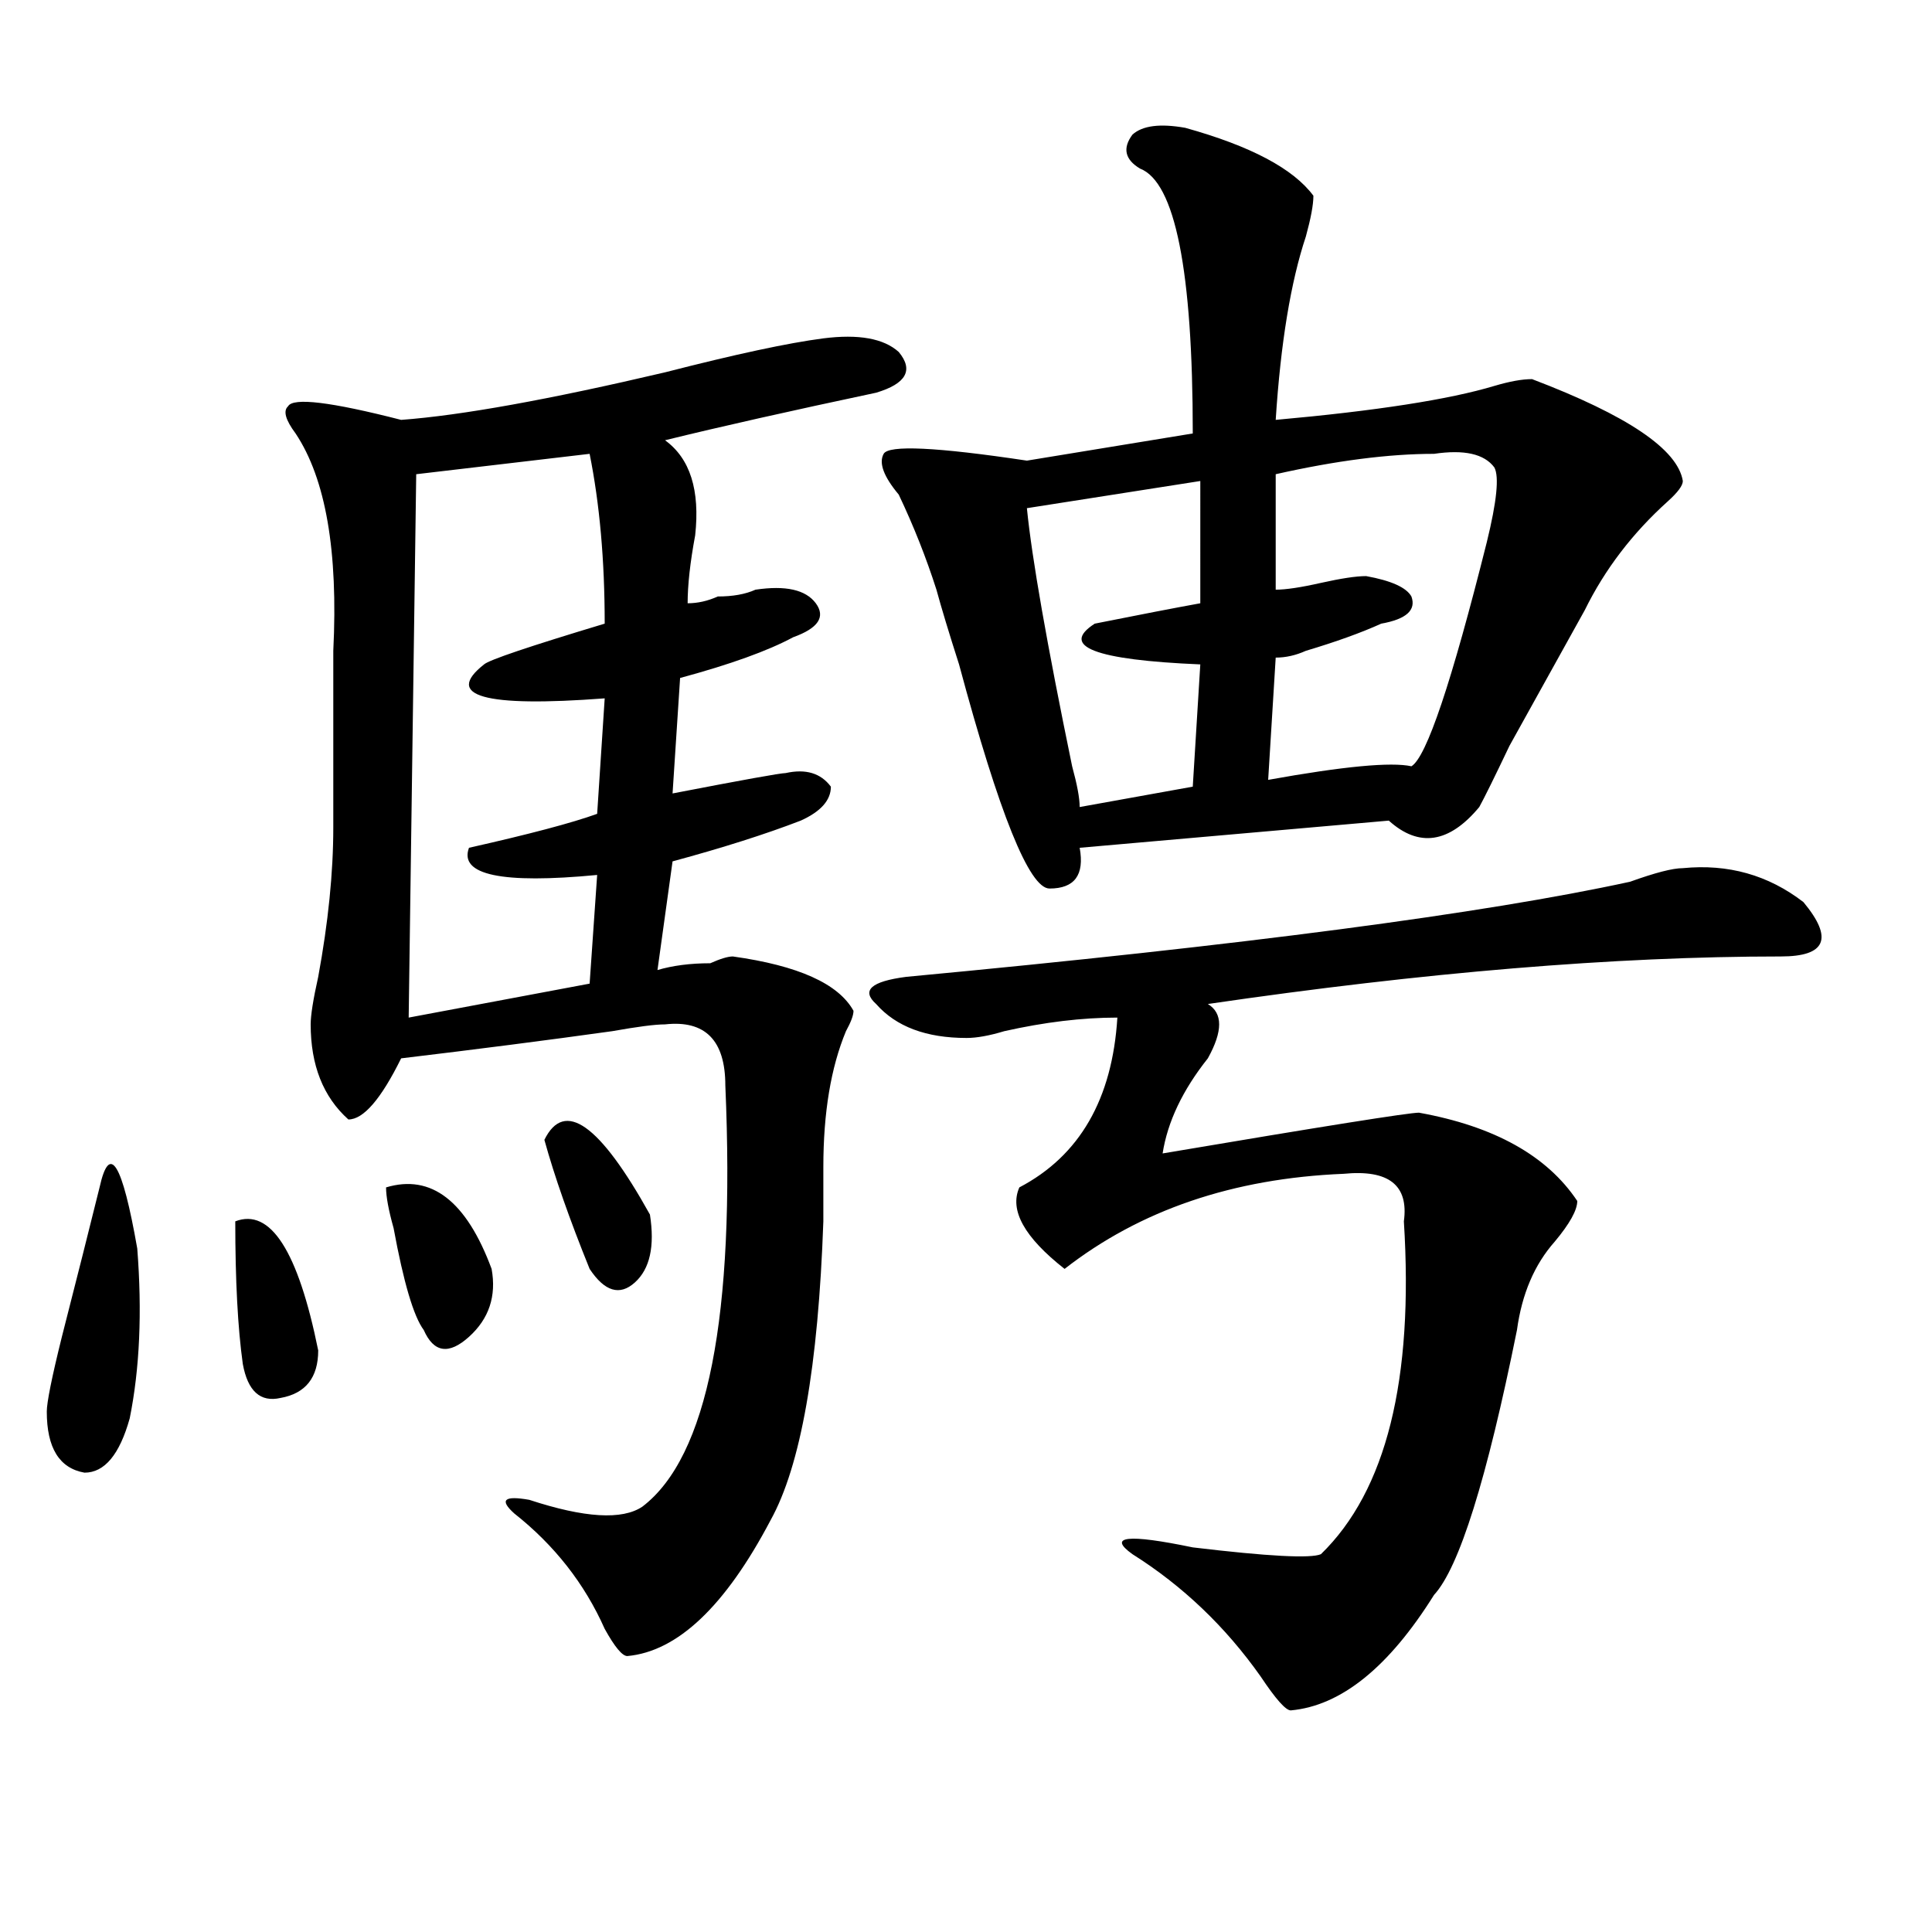 <?xml version="1.0" encoding="utf-8"?>
<!-- Generator: Adobe Illustrator 16.0.0, SVG Export Plug-In . SVG Version: 6.00 Build 0)  -->
<!DOCTYPE svg PUBLIC "-//W3C//DTD SVG 1.1//EN" "http://www.w3.org/Graphics/SVG/1.1/DTD/svg11.dtd">
<svg version="1.1" id="图层_1" xmlns="http://www.w3.org/2000/svg" xmlns:xlink="http://www.w3.org/1999/xlink" x="0px" y="0px"
	 width="1000px" height="1000px" viewBox="0 0 1000 1000" enable-background="new 0 0 1000 1000" xml:space="preserve">
<path d="M51.535,614.594c5.183-23.4,11.707-12.854,19.512,31.641c2.561,32.85,1.28,62.128-3.902,87.891
	C61.9,752.912,54.096,762.25,43.73,762.25c-13.049-2.307-19.512-12.854-19.512-31.641c0-4.669,2.561-17.578,7.805-38.672
	C39.828,661.506,46.291,635.688,51.535,614.594z M121.777,632.172c18.17-7.031,32.499,15.271,42.926,66.797
	c0,14.063-6.524,22.303-19.512,24.609c-10.427,2.362-16.951-3.516-19.512-17.578C123.058,687.269,121.777,662.659,121.777,632.172z
	 M426.16,175.141c18.17-2.308,31.219,0,39.023,7.031c7.805,9.394,3.902,16.425-11.707,21.094
	c-44.268,9.394-80.669,17.578-109.266,24.609c12.987,9.394,18.17,25.817,15.609,49.219c-2.622,14.063-3.902,25.818-3.902,35.156
	c5.183,0,10.365-1.153,15.609-3.516c7.805,0,14.268-1.153,19.512-3.516c15.609-2.307,25.975,0,31.219,7.031
	c5.183,7.031,1.28,12.909-11.707,17.578c-13.049,7.031-32.561,14.063-58.535,21.094l-3.902,59.766
	c36.401-7.031,55.913-10.547,58.535-10.547c10.365-2.307,18.17,0,23.414,7.031c0,7.031-5.244,12.909-15.609,17.578
	c-18.231,7.031-40.365,14.063-66.34,21.094l-7.805,56.25c7.805-2.307,16.89-3.516,27.316-3.516
	c5.183-2.307,9.085-3.516,11.707-3.516c33.779,4.725,54.633,14.063,62.438,28.125c0,2.362-1.342,5.878-3.902,10.547
	c-7.805,18.787-11.707,42.188-11.707,70.313c0,7.031,0,16.425,0,28.125c-2.622,75.037-11.707,126.563-27.316,154.688
	c-23.414,44.494-48.17,67.95-74.145,70.313c-2.622,0-6.524-4.725-11.707-14.063c-10.427-23.456-26.036-43.341-46.828-59.766
	c-7.805-7.031-5.244-9.338,7.805-7.031c28.597,9.394,48.108,10.547,58.535,3.516c33.779-25.763,48.108-98.438,42.926-217.969
	c0-23.4-10.427-33.947-31.219-31.641c-5.244,0-14.329,1.209-27.316,3.516c-33.841,4.725-70.242,9.394-109.266,14.063
	c-10.427,21.094-19.512,31.641-27.316,31.641c-13.049-11.7-19.512-28.125-19.512-49.219c0-4.669,1.28-12.854,3.902-24.609
	c5.183-28.125,7.805-53.888,7.805-77.344c0-30.432,0-60.919,0-91.406c2.561-51.525-3.902-89.044-19.512-112.5
	c-5.244-7.031-6.524-11.7-3.902-14.063c2.561-4.669,22.072-2.308,58.535,7.031c31.219-2.308,76.705-10.547,136.582-24.609
	C380.612,183.38,407.929,177.503,426.16,175.141z M199.824,614.594c23.414-7.031,41.584,7.031,54.633,42.188
	c2.561,14.063-1.342,25.818-11.707,35.156c-10.427,9.394-18.231,8.24-23.414-3.516c-5.244-7.031-10.427-24.609-15.609-52.734
	C201.104,626.35,199.824,619.318,199.824,614.594z M305.188,234.906l-89.754,10.547l-3.902,281.25l93.656-17.578l3.902-56.25
	c-49.45,4.725-71.584,0-66.34-14.063c31.219-7.031,53.291-12.854,66.34-17.578l3.902-59.766
	c-62.438,4.725-83.291-1.153-62.438-17.578c2.561-2.307,23.414-9.338,62.438-21.094C312.992,290.003,310.37,260.724,305.188,234.906
	z M281.773,589.984c10.365-21.094,28.597-8.185,54.633,38.672c2.561,16.425,0,28.125-7.805,35.156s-15.609,4.725-23.414-7.031
	C294.761,631.019,286.956,608.771,281.773,589.984z M871.027,449.359c23.414-2.307,44.206,3.516,62.438,17.578
	c15.609,18.787,11.707,28.125-11.707,28.125c-85.852,0-184.752,8.24-296.578,24.609c7.805,4.725,7.805,14.063,0,28.125
	c-13.049,16.425-20.854,32.85-23.414,49.219c83.229-14.063,127.436-21.094,132.68-21.094c39.023,7.031,66.34,22.303,81.949,45.703
	c0,4.725-3.902,11.756-11.707,21.094c-10.427,11.756-16.951,26.972-19.512,45.703c-15.609,77.344-29.938,123.047-42.926,137.109
	c-23.414,37.463-48.17,57.403-74.145,59.766c-2.622,0-7.805-5.878-15.609-17.578c-18.231-25.818-40.365-46.912-66.34-63.281
	c-13.049-9.338-2.622-10.547,31.219-3.516c39.023,4.669,61.096,5.822,66.34,3.516c33.779-32.794,48.108-90.197,42.926-172.266
	c2.561-18.731-7.805-26.916-31.219-24.609c-57.255,2.362-105.363,18.787-144.387,49.219c-20.854-16.369-28.658-30.432-23.414-42.188
	c31.219-16.369,48.108-45.703,50.73-87.891c-18.231,0-37.743,2.362-58.535,7.031c-7.805,2.362-14.329,3.516-19.512,3.516
	c-20.854,0-36.463-5.822-46.828-17.578c-7.805-7.031-2.622-11.7,15.609-14.063c174.264-16.369,299.139-32.794,374.625-49.219
	C856.698,451.722,865.783,449.359,871.027,449.359z M613.473,66.156c33.779,9.394,55.913,21.094,66.34,35.156
	c0,4.724-1.342,11.755-3.902,21.094c-7.805,23.456-13.049,55.097-15.609,94.922c52.011-4.669,89.754-10.547,113.168-17.578
	c7.805-2.308,14.268-3.516,19.512-3.516c49.389,18.786,75.425,36.364,78.047,52.734c0,2.362-2.622,5.878-7.805,10.547
	c-18.231,16.425-32.561,35.156-42.926,56.25c-10.427,18.787-23.414,42.188-39.023,70.313c-7.805,16.425-13.049,26.972-15.609,31.641
	c-15.609,18.787-31.219,21.094-46.828,7.031L558.84,438.813c2.561,14.063-2.622,21.094-15.609,21.094
	c-10.427,0-26.036-38.672-46.828-116.016c-5.244-16.369-9.146-29.278-11.707-38.672c-5.244-16.369-11.707-32.794-19.512-49.219
	c-7.805-9.339-10.427-16.37-7.805-21.094c2.561-4.669,27.316-3.516,74.145,3.516l85.852-14.063
	c0-84.375-9.146-130.078-27.316-137.109c-7.805-4.669-9.146-10.547-3.902-17.578C591.339,65.003,600.424,63.849,613.473,66.156z
	 M621.277,248.969l-89.754,14.063c2.561,25.818,10.365,70.313,23.414,133.594c2.561,9.394,3.902,16.425,3.902,21.094l58.535-10.547
	l3.902-63.281c-54.633-2.307-72.864-9.338-54.633-21.094c23.414-4.669,41.584-8.185,54.633-10.547V248.969z M742.25,234.906
	c-23.414,0-50.73,3.516-81.949,10.547v59.766c5.183,0,12.987-1.153,23.414-3.516c10.365-2.307,18.17-3.516,23.414-3.516
	c12.987,2.362,20.792,5.878,23.414,10.547c2.561,7.031-2.622,11.756-15.609,14.063c-10.427,4.725-23.414,9.394-39.023,14.063
	c-5.244,2.362-10.427,3.516-15.609,3.516l-3.902,63.281c39.023-7.031,63.718-9.338,74.145-7.031
	c7.805-4.669,20.792-43.341,39.023-116.016c5.183-21.094,6.463-33.948,3.902-38.672C768.225,234.906,757.859,232.599,742.25,234.906
	z"/>
</svg>
